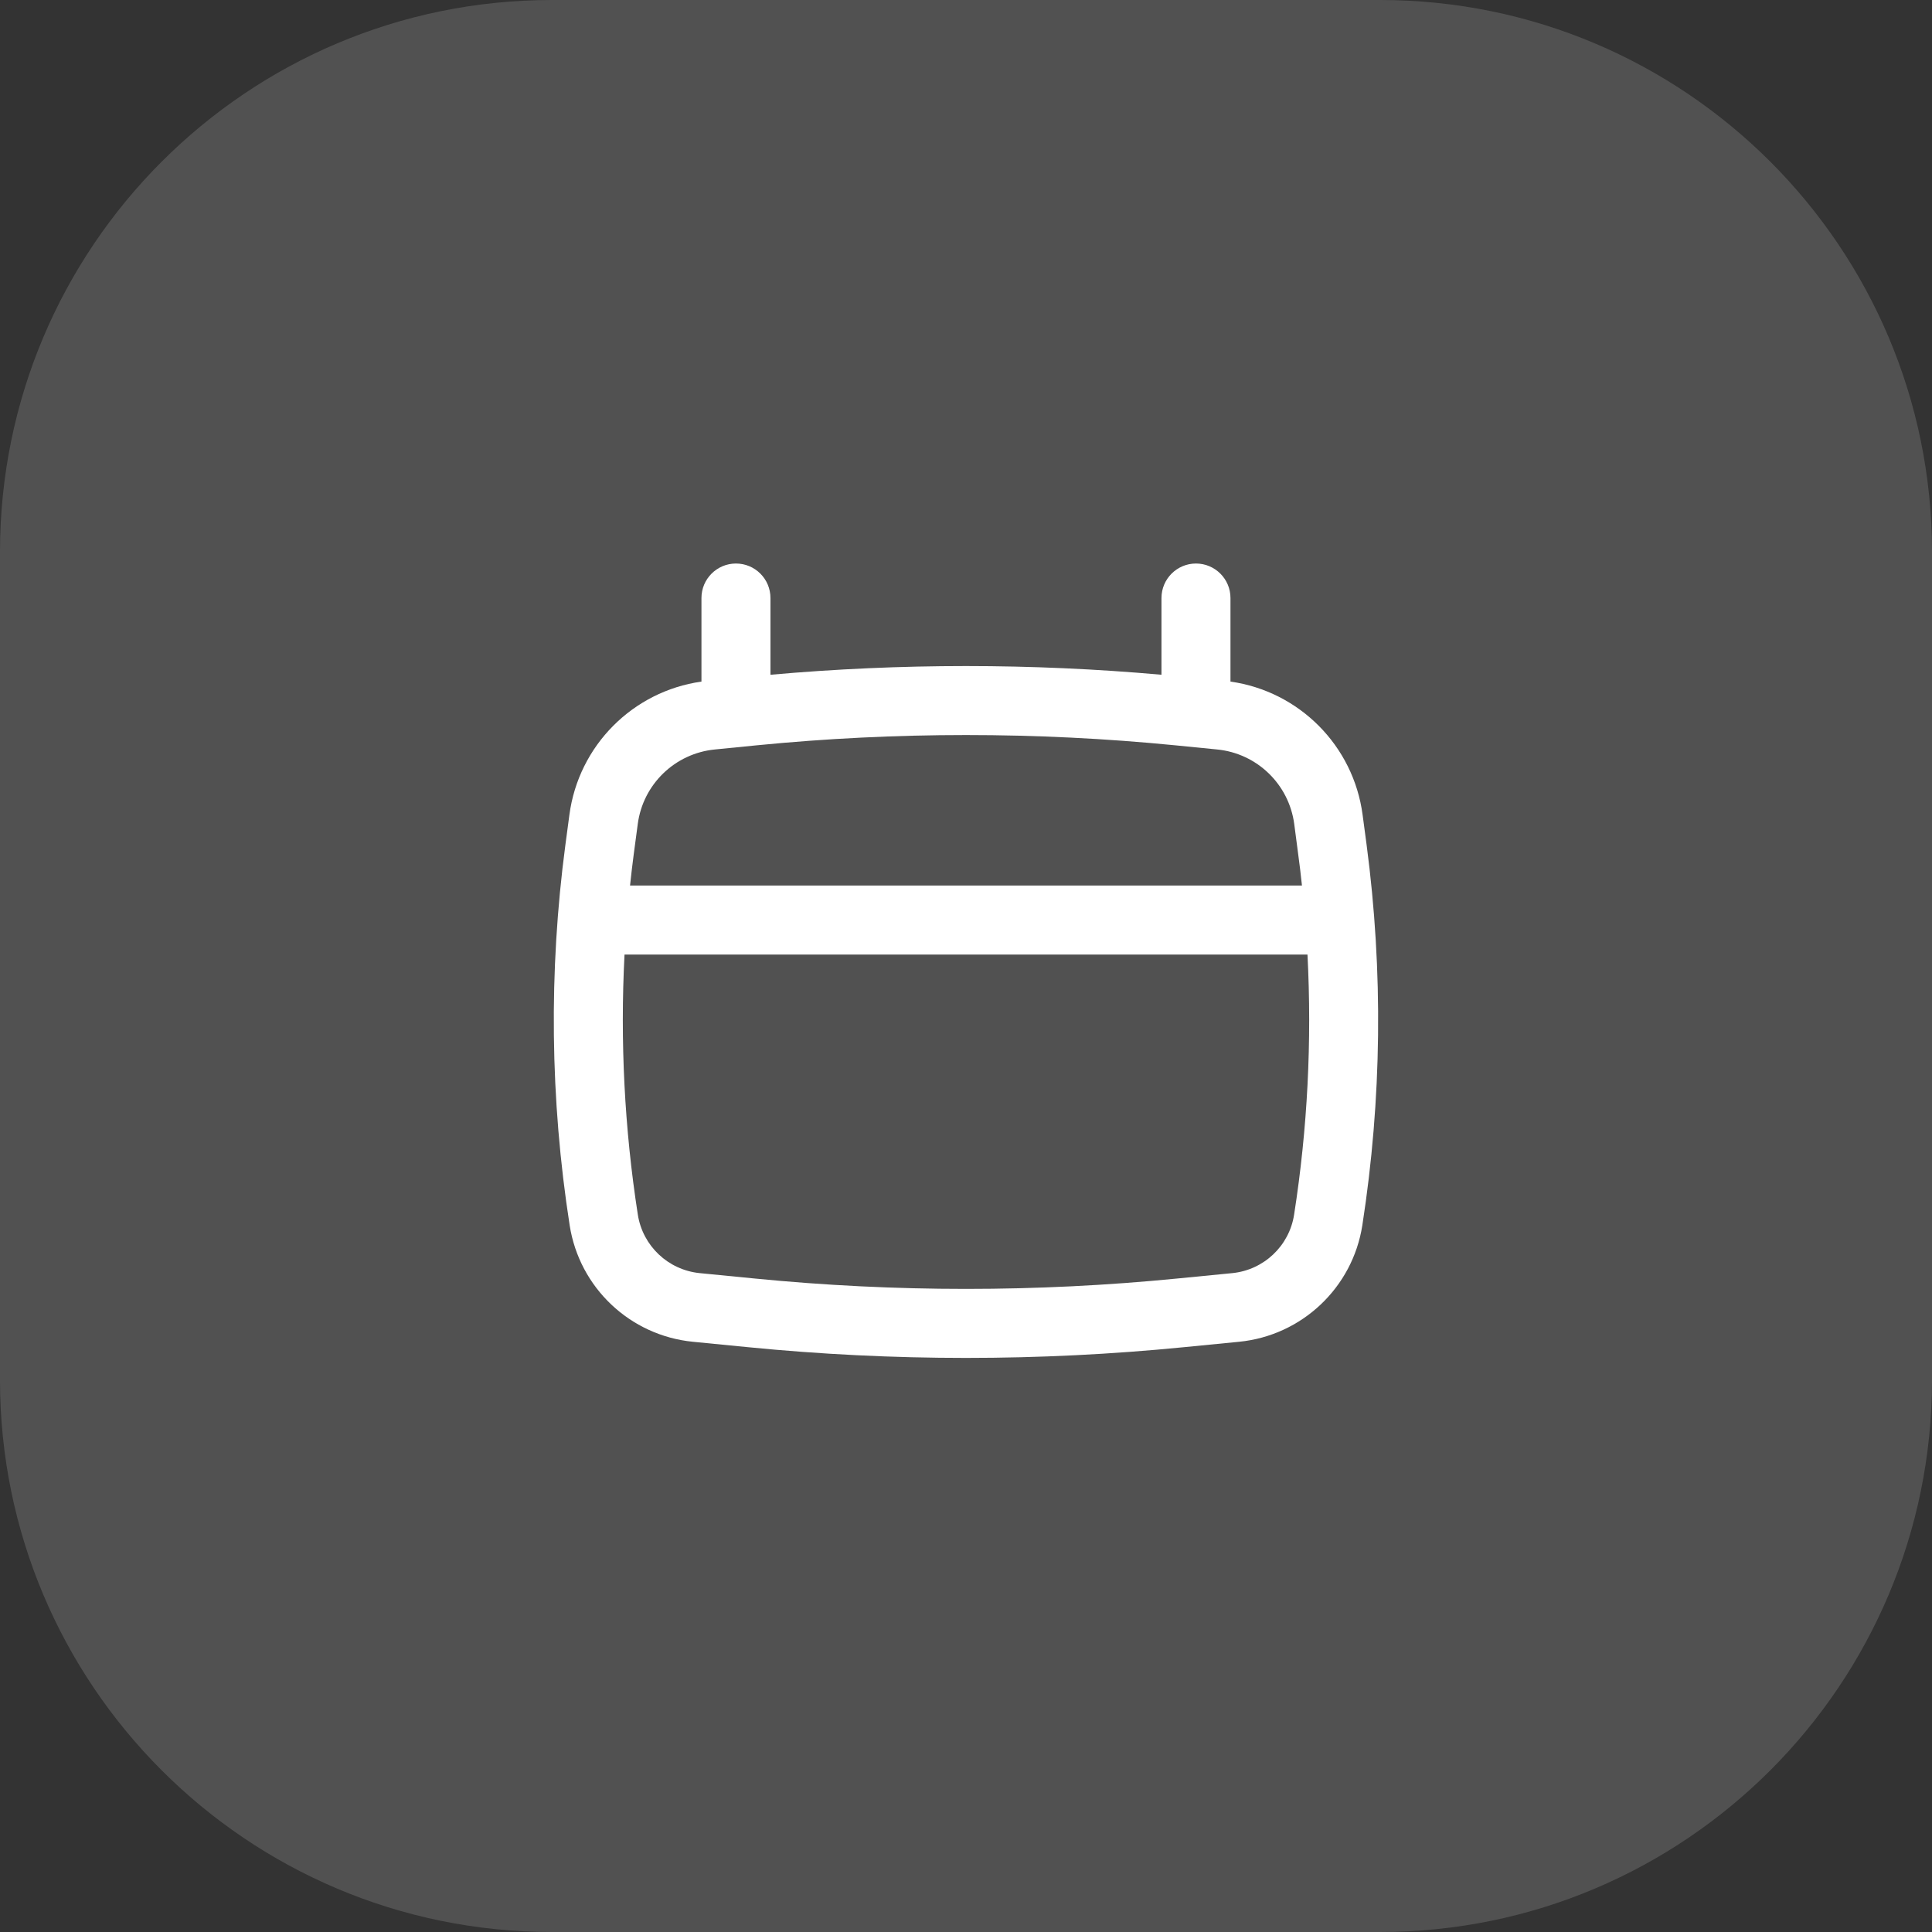 <svg width="28" height="28" viewBox="0 0 28 28" fill="none" xmlns="http://www.w3.org/2000/svg">
<rect x="0" y="0" width="28" height="28" fill="#333333" stroke="none"/>
<g clip-path="url(#clip0_6779_2958)">
<path d="M20 0H8C3.582 0 0 3.582 0 8V20C0 24.418 3.582 28 8 28H20C24.418 28 28 24.418 28 20V8C28 3.582 24.418 0 20 0Z" fill="white" fill-opacity="0.15"/>
<path fill-rule="evenodd" clip-rule="evenodd" d="M10.666 8.167C10.943 8.167 11.166 8.391 11.166 8.667V9.779C13.052 9.611 14.948 9.611 16.833 9.779V8.667C16.833 8.391 17.057 8.167 17.333 8.167C17.609 8.167 17.833 8.391 17.833 8.667V9.878C18.829 10.019 19.615 10.806 19.748 11.81L19.806 12.245C20.048 14.076 20.027 15.933 19.744 17.758C19.603 18.662 18.868 19.356 17.958 19.446L17.163 19.524C15.059 19.732 12.941 19.732 10.837 19.524L10.042 19.446C9.131 19.356 8.397 18.662 8.256 17.758C7.972 15.933 7.951 14.076 8.194 12.245L8.252 11.81C8.385 10.806 9.171 10.019 10.166 9.878V8.667C10.166 8.391 10.39 8.167 10.666 8.167ZM10.963 10.802C12.983 10.603 15.017 10.603 17.036 10.802L17.64 10.862C18.218 10.919 18.68 11.366 18.757 11.942L18.814 12.377C18.835 12.529 18.853 12.681 18.869 12.834H9.131C9.147 12.681 9.165 12.529 9.185 12.377L9.243 11.942C9.319 11.366 9.782 10.919 10.36 10.862L10.963 10.802ZM9.051 13.834C8.986 15.092 9.05 16.356 9.244 17.604C9.315 18.057 9.683 18.405 10.14 18.451L10.935 18.529C12.973 18.73 15.026 18.73 17.064 18.529L17.86 18.451C18.316 18.405 18.685 18.057 18.755 17.604C18.95 16.356 19.014 15.092 18.949 13.834H9.051Z" fill="white"/>
</g>
<defs>
<clipPath id="clip0_6779_2958">
<rect width="28" height="28" fill="white"/>
</clipPath>
</defs>
</svg>
